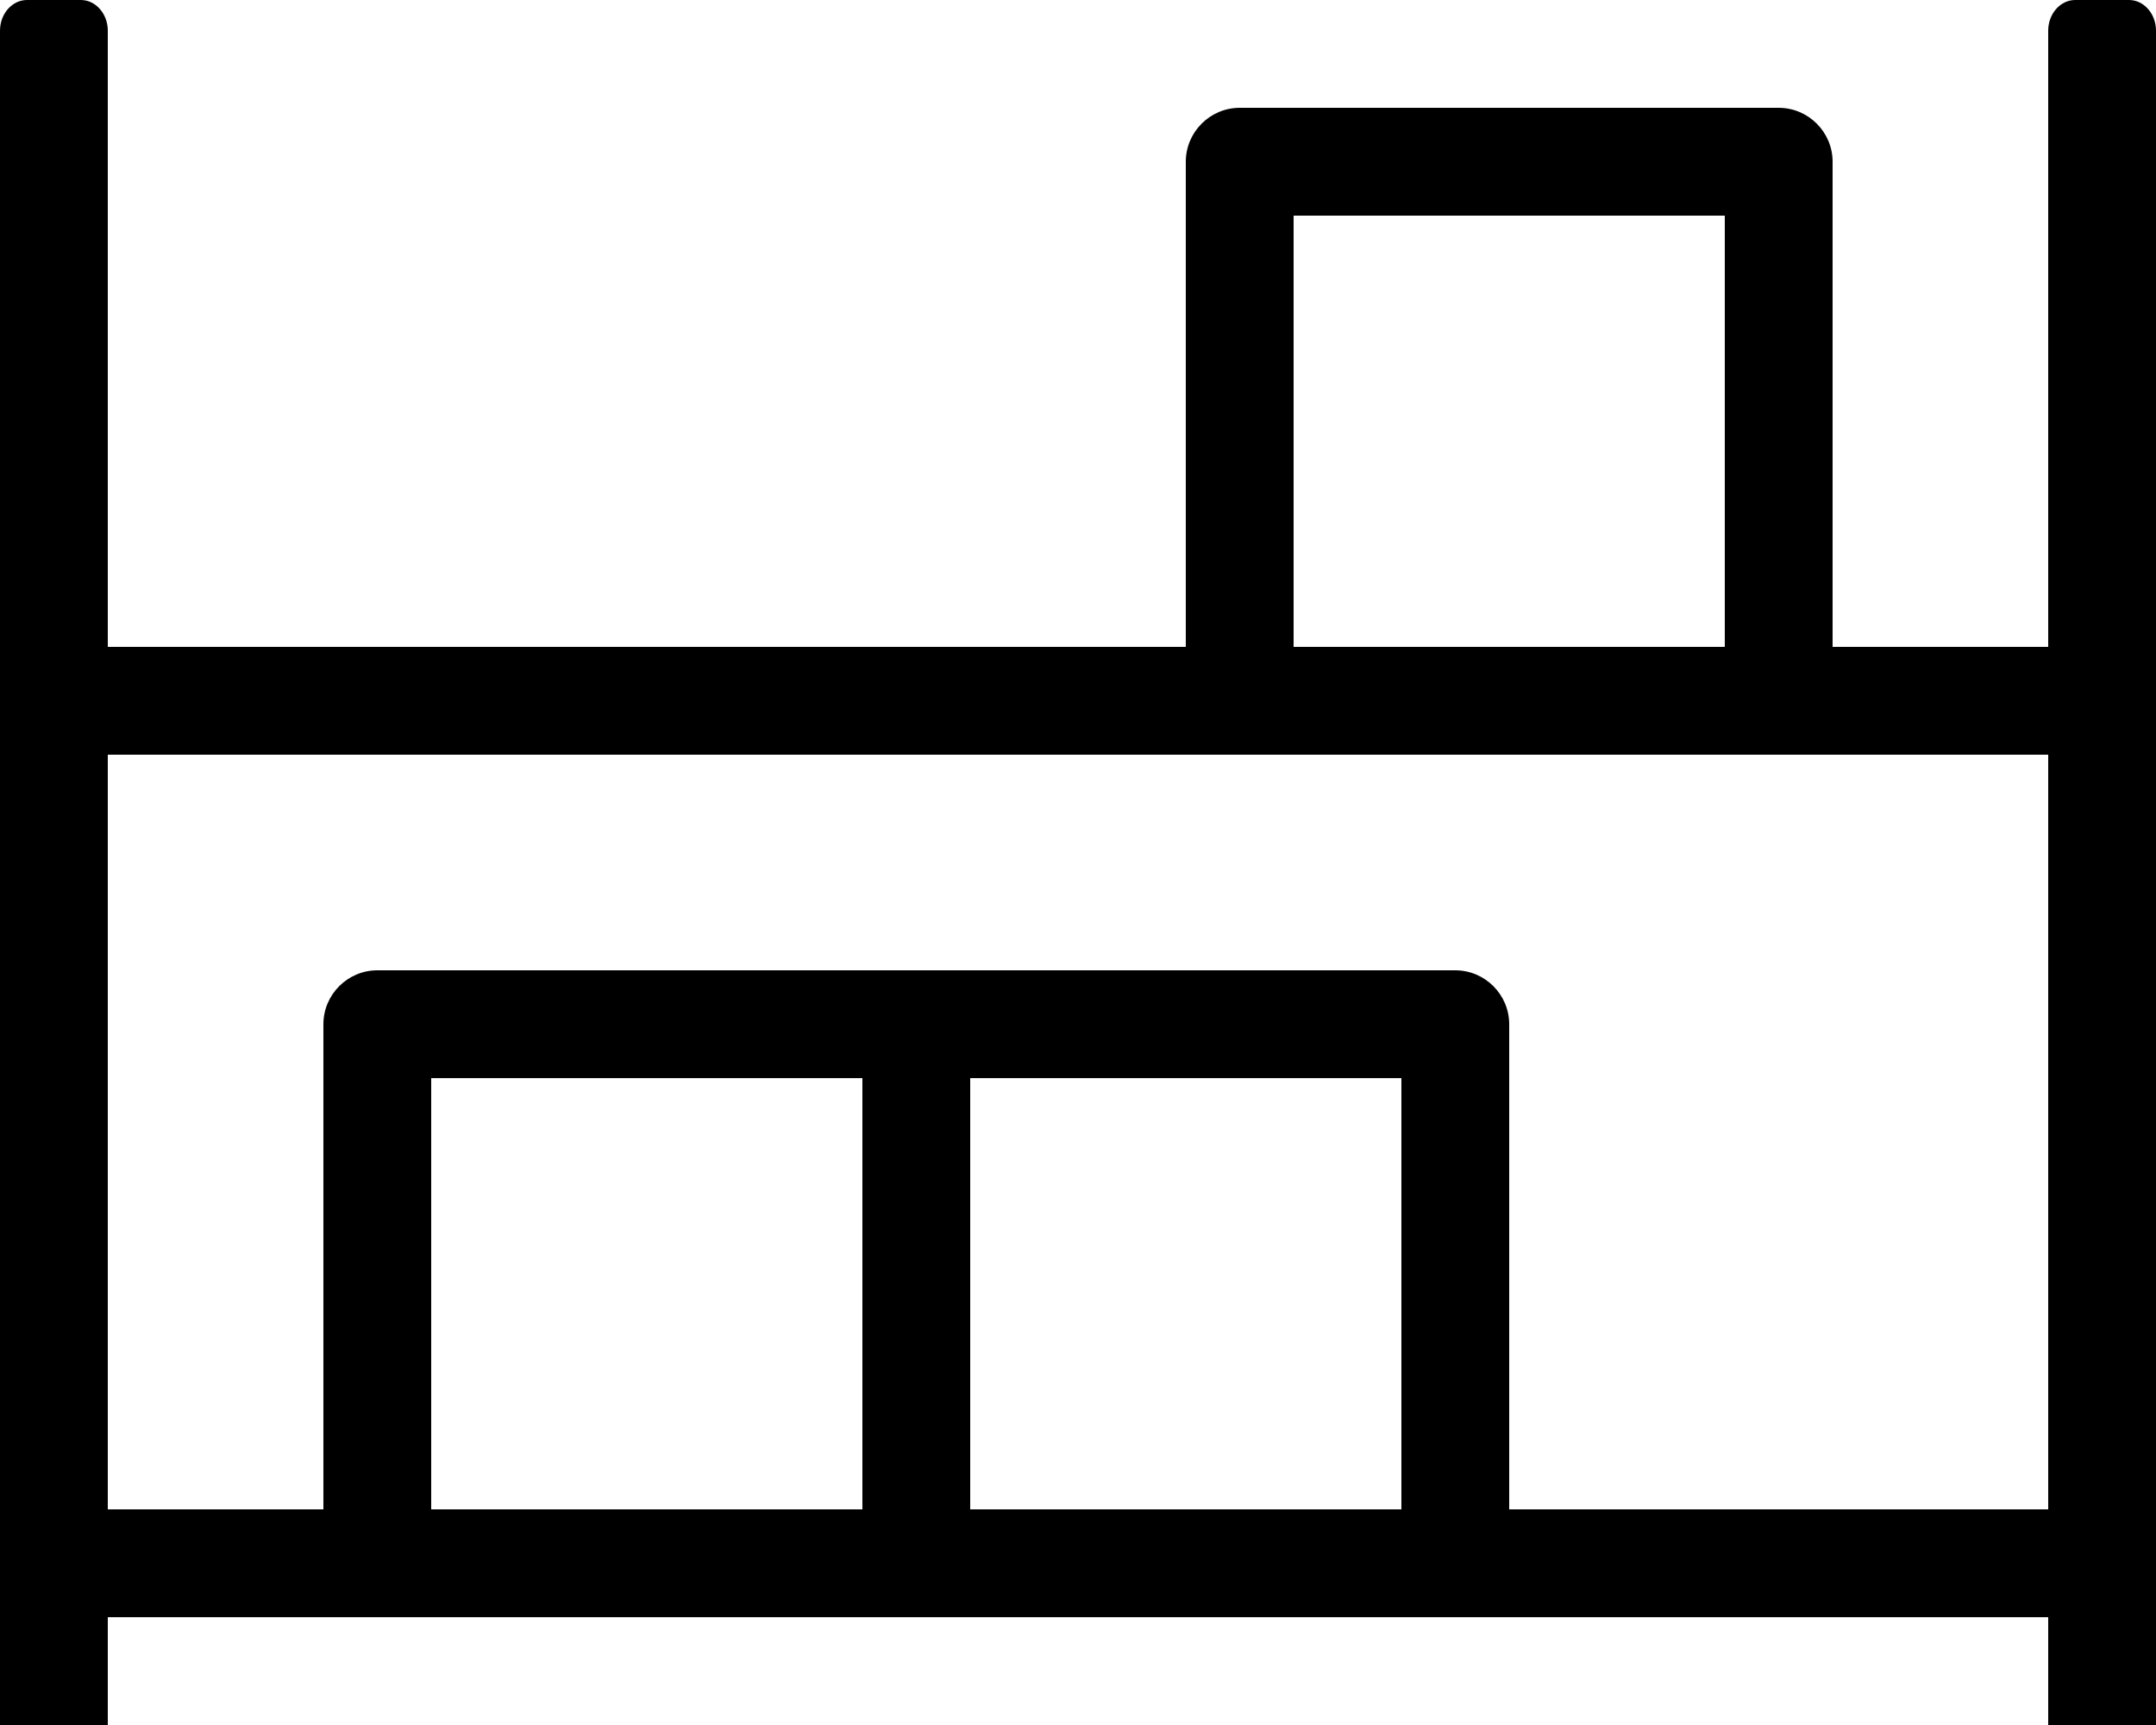 <svg xmlns="http://www.w3.org/2000/svg" viewBox="0 0 640 512"><!-- Font Awesome Pro 5.15.4 by @fontawesome - https://fontawesome.com License - https://fontawesome.com/license (Commercial License) --><path d="M632 0h-16c-4.4 0-8 4.1-8 9.1V192h-64V48c0-8.8-7.2-16-16-16H368c-8.8 0-16 7.2-16 16v144H32V9.1c0-5-3.6-9.1-8-9.1H8C3.6 0 0 4.1 0 9.1V512h32v-32h576v32h32V9.1c0-5-3.6-9.1-8-9.1zM384 64h128v128H384V64zM256 448H128V320h128v128zm32 0V320h128v128H288zm320 0H448V304c0-8.8-7.2-16-16-16H112c-8.8 0-16 7.2-16 16v144H32V224h576v224z"/></svg>